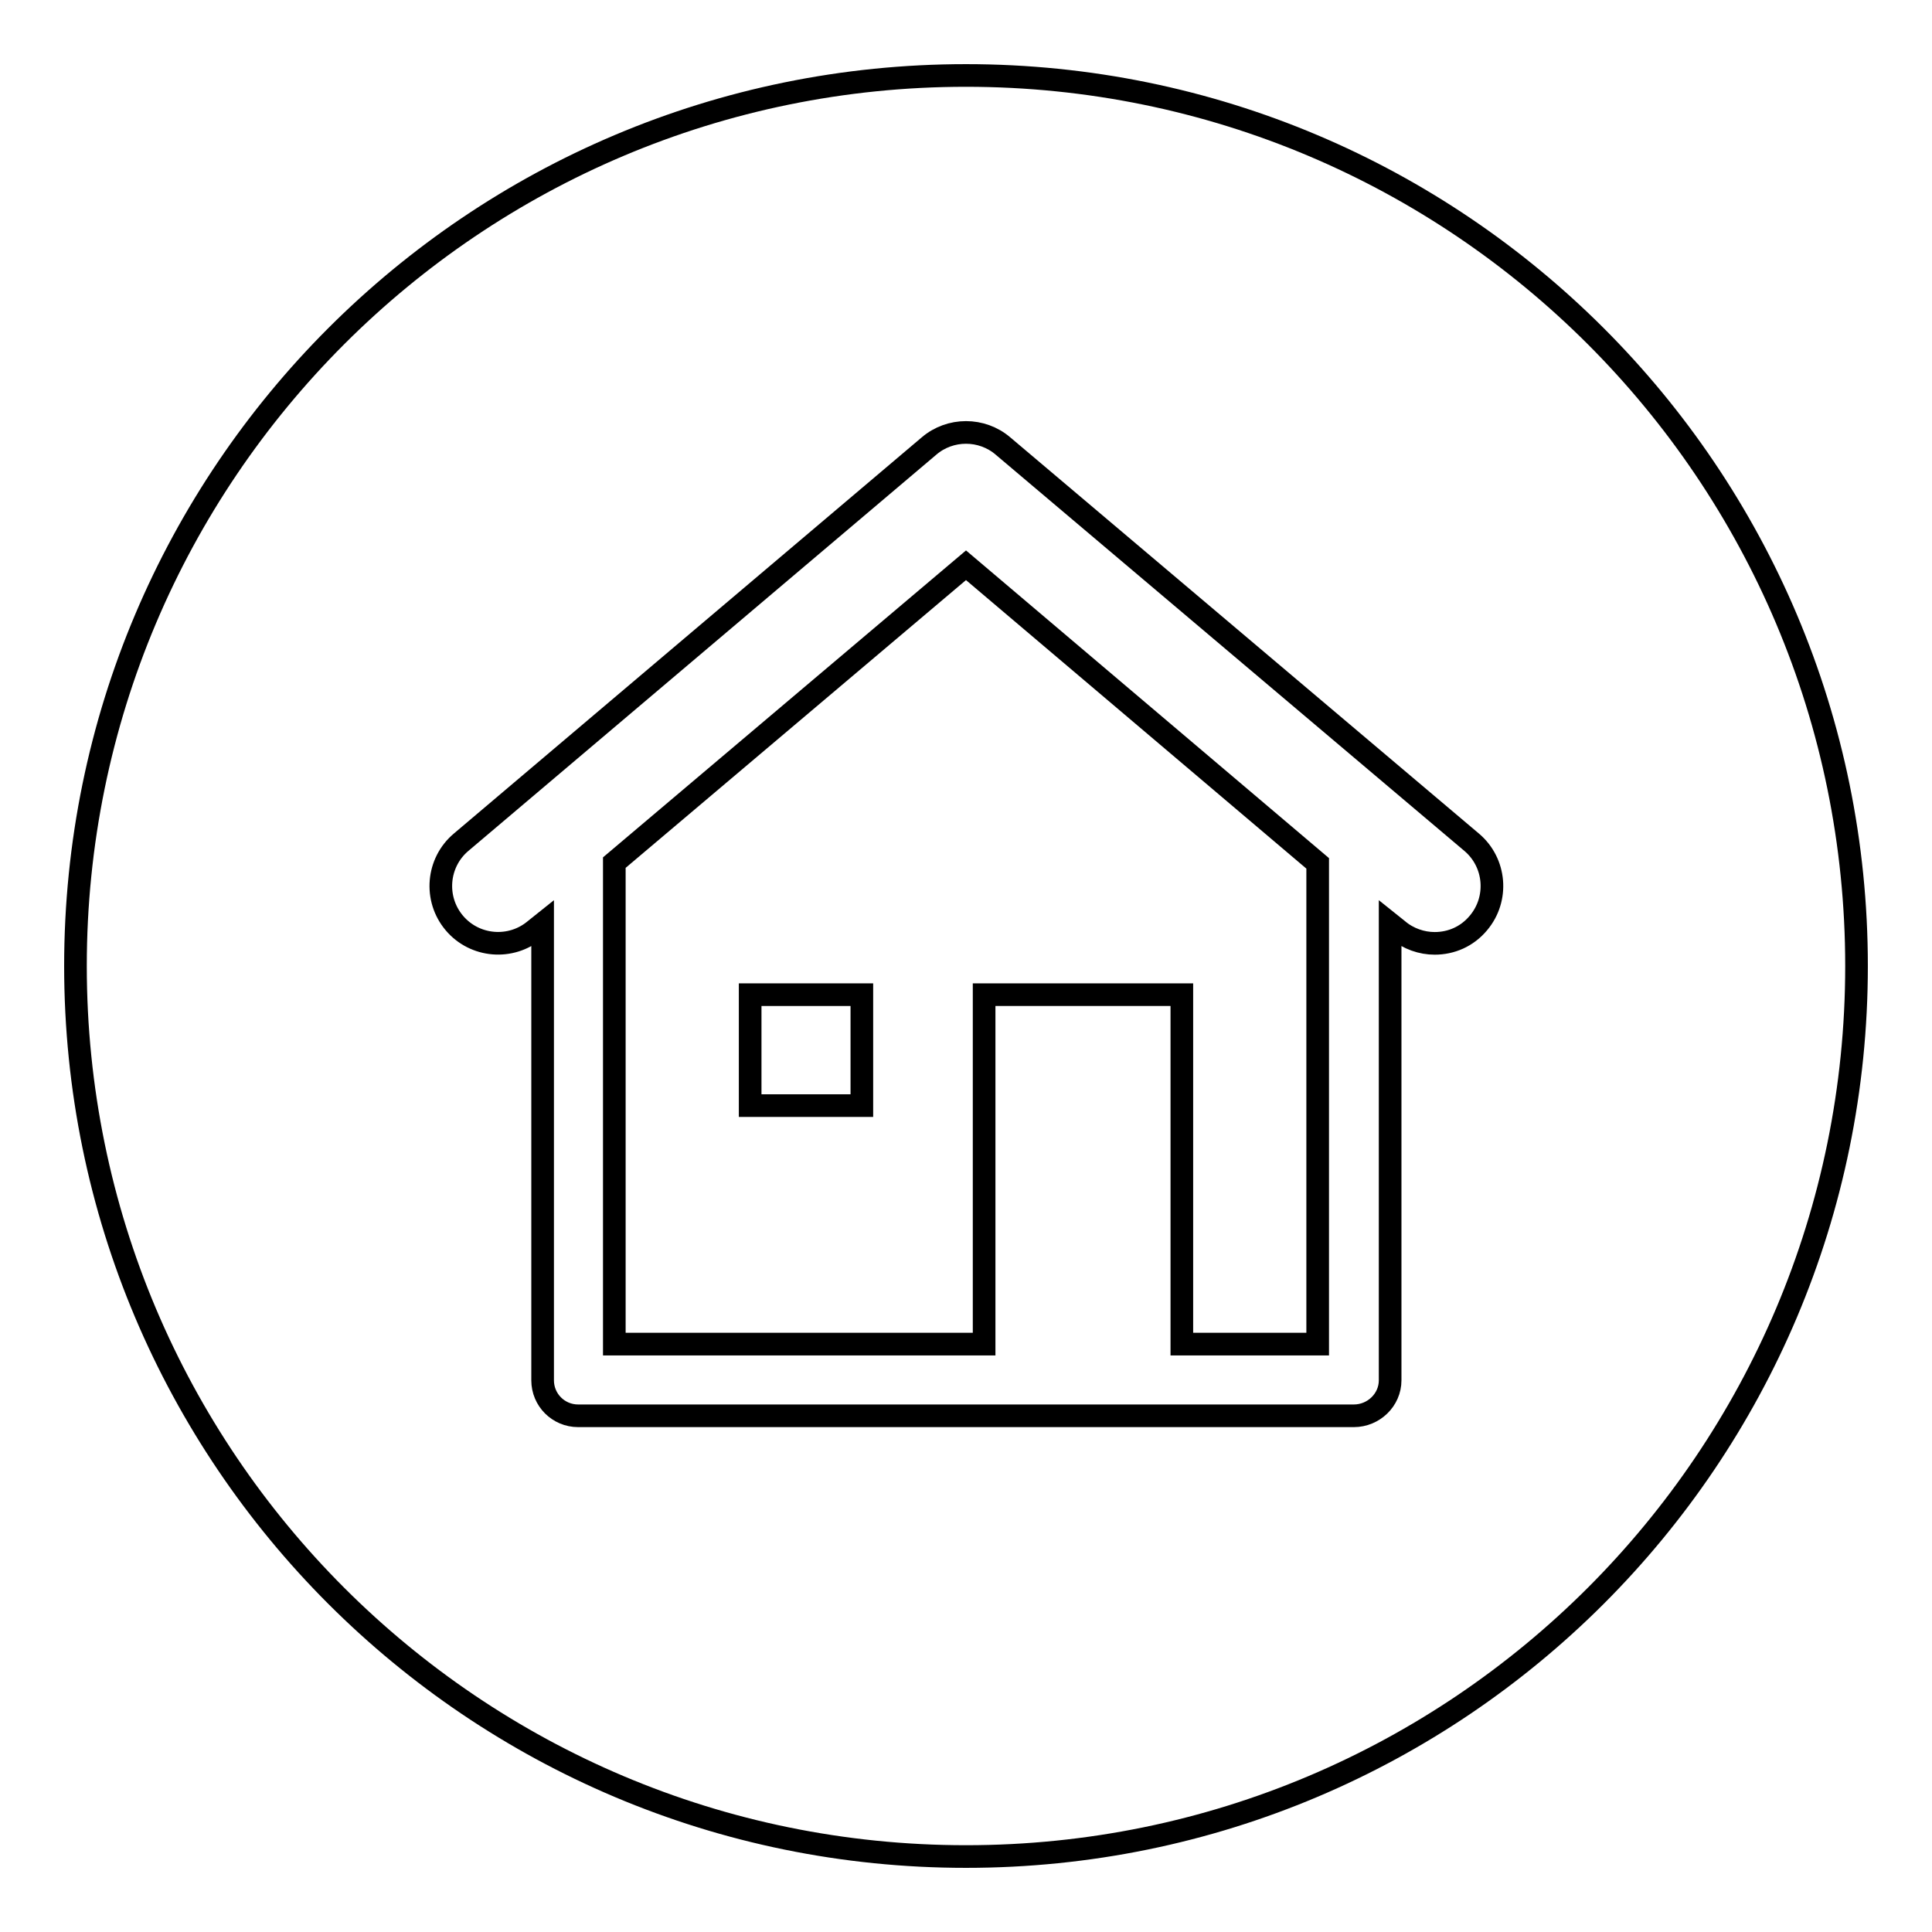 <?xml version="1.0" encoding="utf-8"?>
<!-- Svg Vector Icons : http://www.onlinewebfonts.com/icon -->
<!DOCTYPE svg PUBLIC "-//W3C//DTD SVG 1.1//EN" "http://www.w3.org/Graphics/SVG/1.1/DTD/svg11.dtd">
<svg version="1.1" xmlns="http://www.w3.org/2000/svg" xmlns:xlink="http://www.w3.org/1999/xlink" x="0px" y="0px" viewBox="0 0 256 256" enable-background="new 0 0 256 256" xml:space="preserve">
<g><g><path stroke-width="3" fill-opacity="0" stroke="#000000"  d="M10,128c0,65.2,52.8,118,118,118c65.2,0,118-52.8,118-118c0-65.2-52.8-118-118-118C62.8,10,10,62.8,10,128z"/><path stroke-width="3" fill-opacity="0" stroke="#000000"  d="M99.4,131.8h14.8v14.7H99.4V131.8z"/><path stroke-width="3" fill-opacity="0" stroke="#000000"  d="M195,111.6l-62.1-52.5c-2.8-2.4-7-2.4-9.8,0l-62,52.5c-3.2,2.7-3.6,7.5-0.9,10.7c2.7,3.2,7.5,3.6,10.7,0.9l1-0.8v60.5c0,2.6,2.1,4.7,4.7,4.7h102.8c2.6,0,4.8-2.1,4.8-4.7v-60.5l1,0.8c1.4,1.2,3.2,1.8,4.9,1.8c2.2,0,4.3-0.9,5.8-2.7C198.6,119.1,198.2,114.3,195,111.6z M174.6,178.1h-18v-46.3h-26.2v46.3h-49v-63.8L128,74.9l46.6,39.5V178.1z"/></g></g>
</svg>